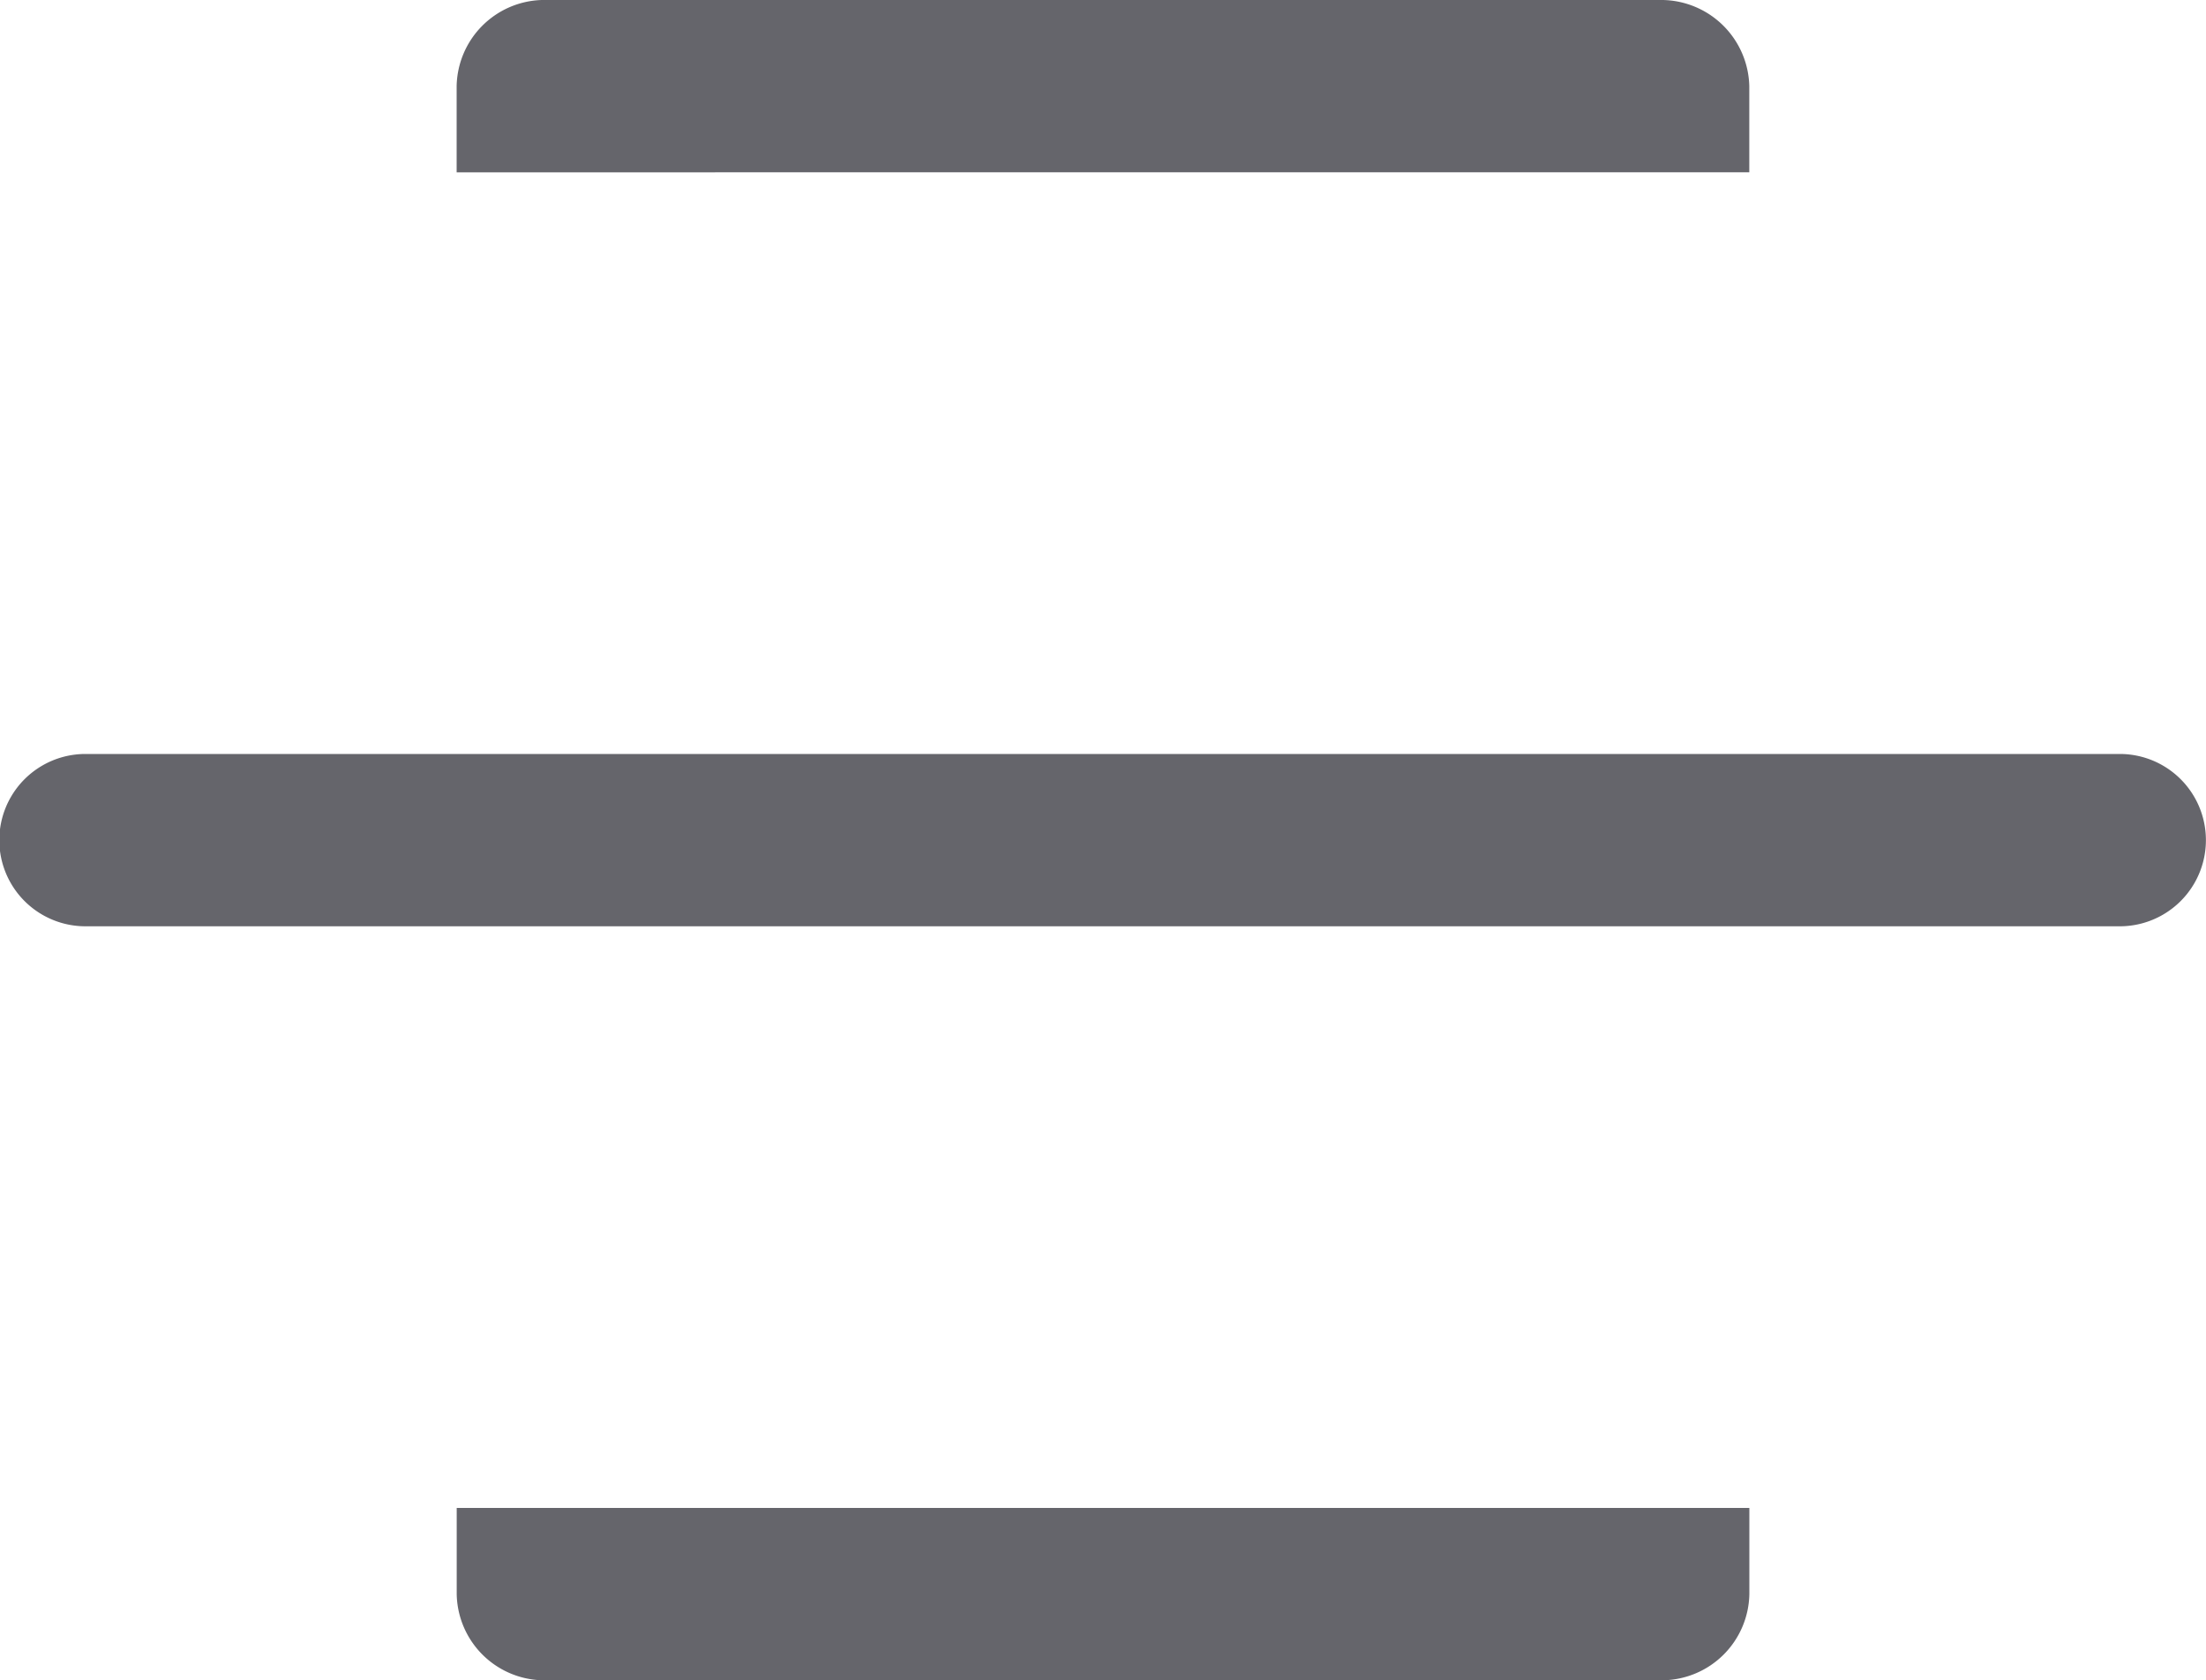 <svg xmlns="http://www.w3.org/2000/svg" width="100" height="76.172" viewBox="0 0 100 76.172">
  <path id="icon_hamburgerMenu" d="M280.565,393.172a3.982,3.982,0,0,1-3.862-3.906v-3.906H335.3v3.906a3.98,3.98,0,0,1-3.916,3.906Zm71.525-34.18H259.875a3.906,3.906,0,0,1,0-7.812H352.09a3.906,3.906,0,1,1,0,7.812ZM276.7,324.812v-3.906A3.982,3.982,0,0,1,280.565,317h50.816a4,4,0,0,1,3.916,3.906v3.906Z" transform="translate(-256 -317)" fill="#65656b"/>
</svg>
